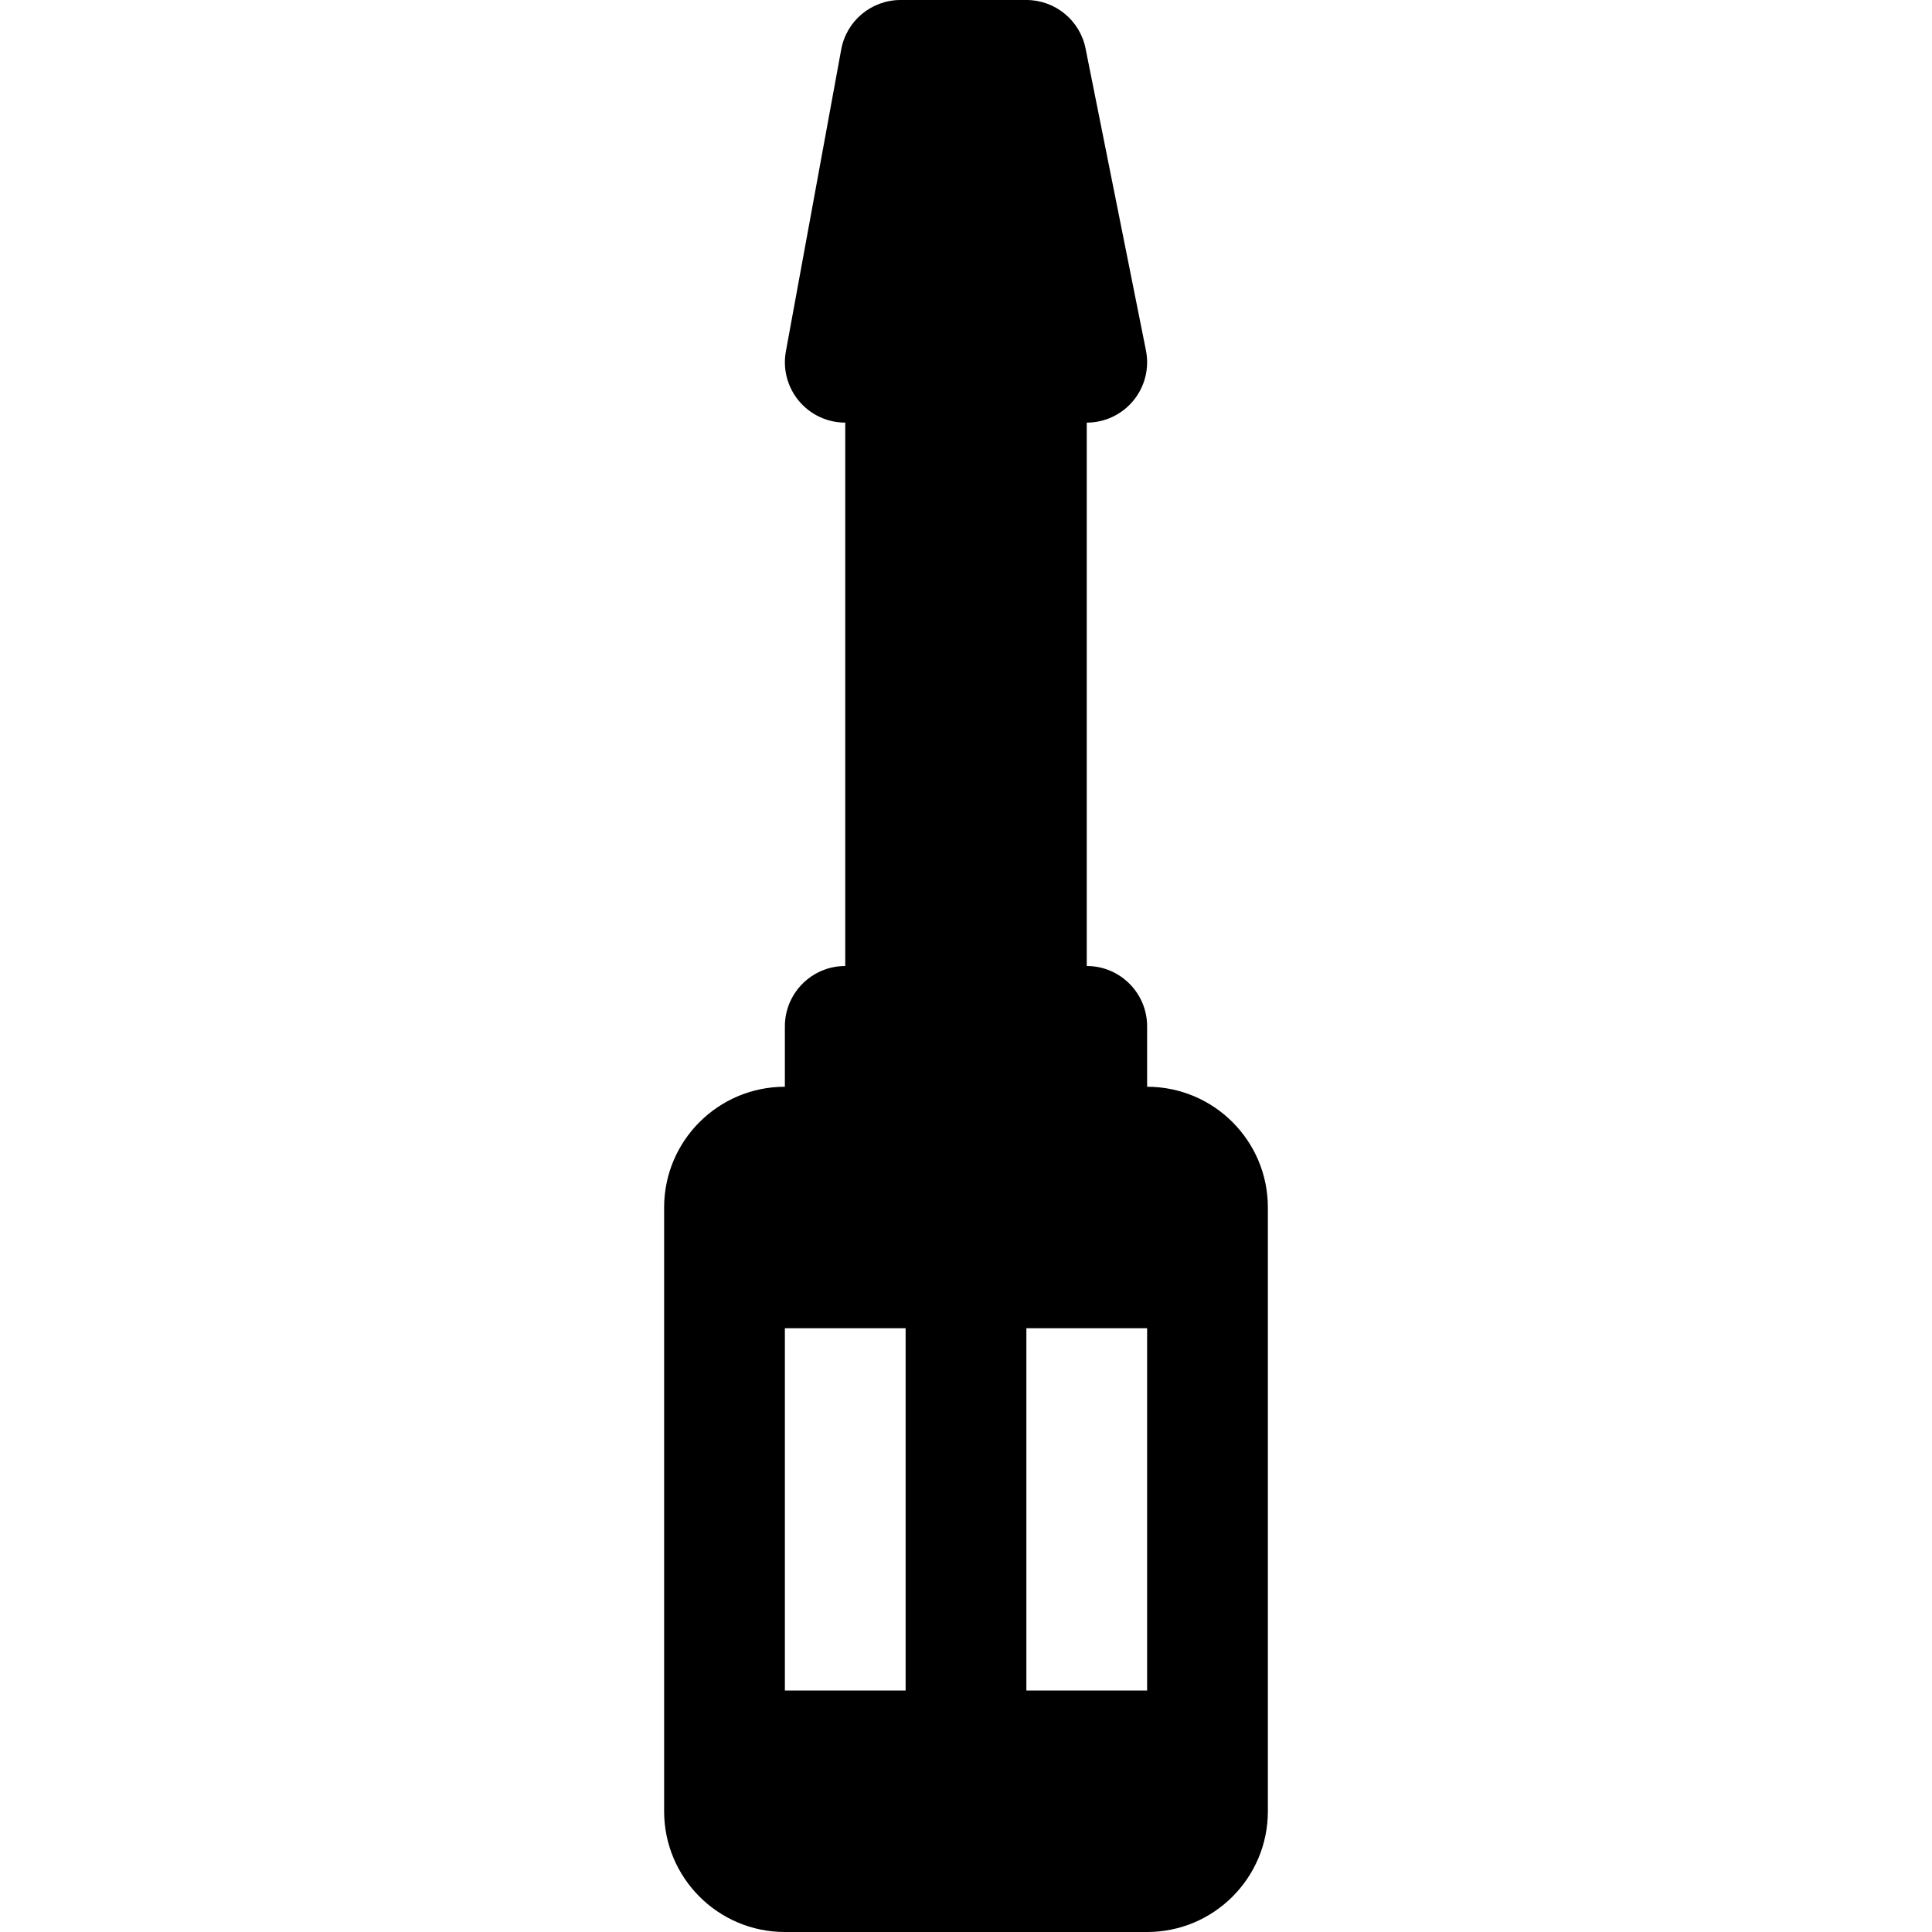 <?xml version='1.0' encoding='iso-8859-1'?>
<!DOCTYPE svg PUBLIC '-//W3C//DTD SVG 1.1//EN' 'http://www.w3.org/Graphics/SVG/1.1/DTD/svg11.dtd'>
<svg version="1.1" xmlns="http://www.w3.org/2000/svg" viewBox="0 0 512 512" xmlns:xlink="http://www.w3.org/1999/xlink" enable-background="new 0 0 512 512">
  <path d="m304,288v-16c0-8.837-7.163-16-16-16v-144c4.797,0 9.336-2.148 12.375-5.859 3.039-3.703 4.258-8.578 3.313-13.281l-16-80c-1.493-7.477-8.063-12.86-15.688-12.86h-33.336c-7.727,0-14.344,5.516-15.734,13.117l-14.664,80c-0.859,4.672 0.406,9.477 3.445,13.125 3.039,3.649 7.539,5.758 12.289,5.758v144c-8.836,0-16,7.163-16,16v16c-17.673,0-32,14.326-32,32v160c0,17.673 14.327,32 32,32h96c17.674,0 32-14.327 32-32v-160c0-17.674-14.326-32-32-32zm-64,160h-32v-96h32v96zm64,0h-32v-96h32v96z"/>
</svg>
